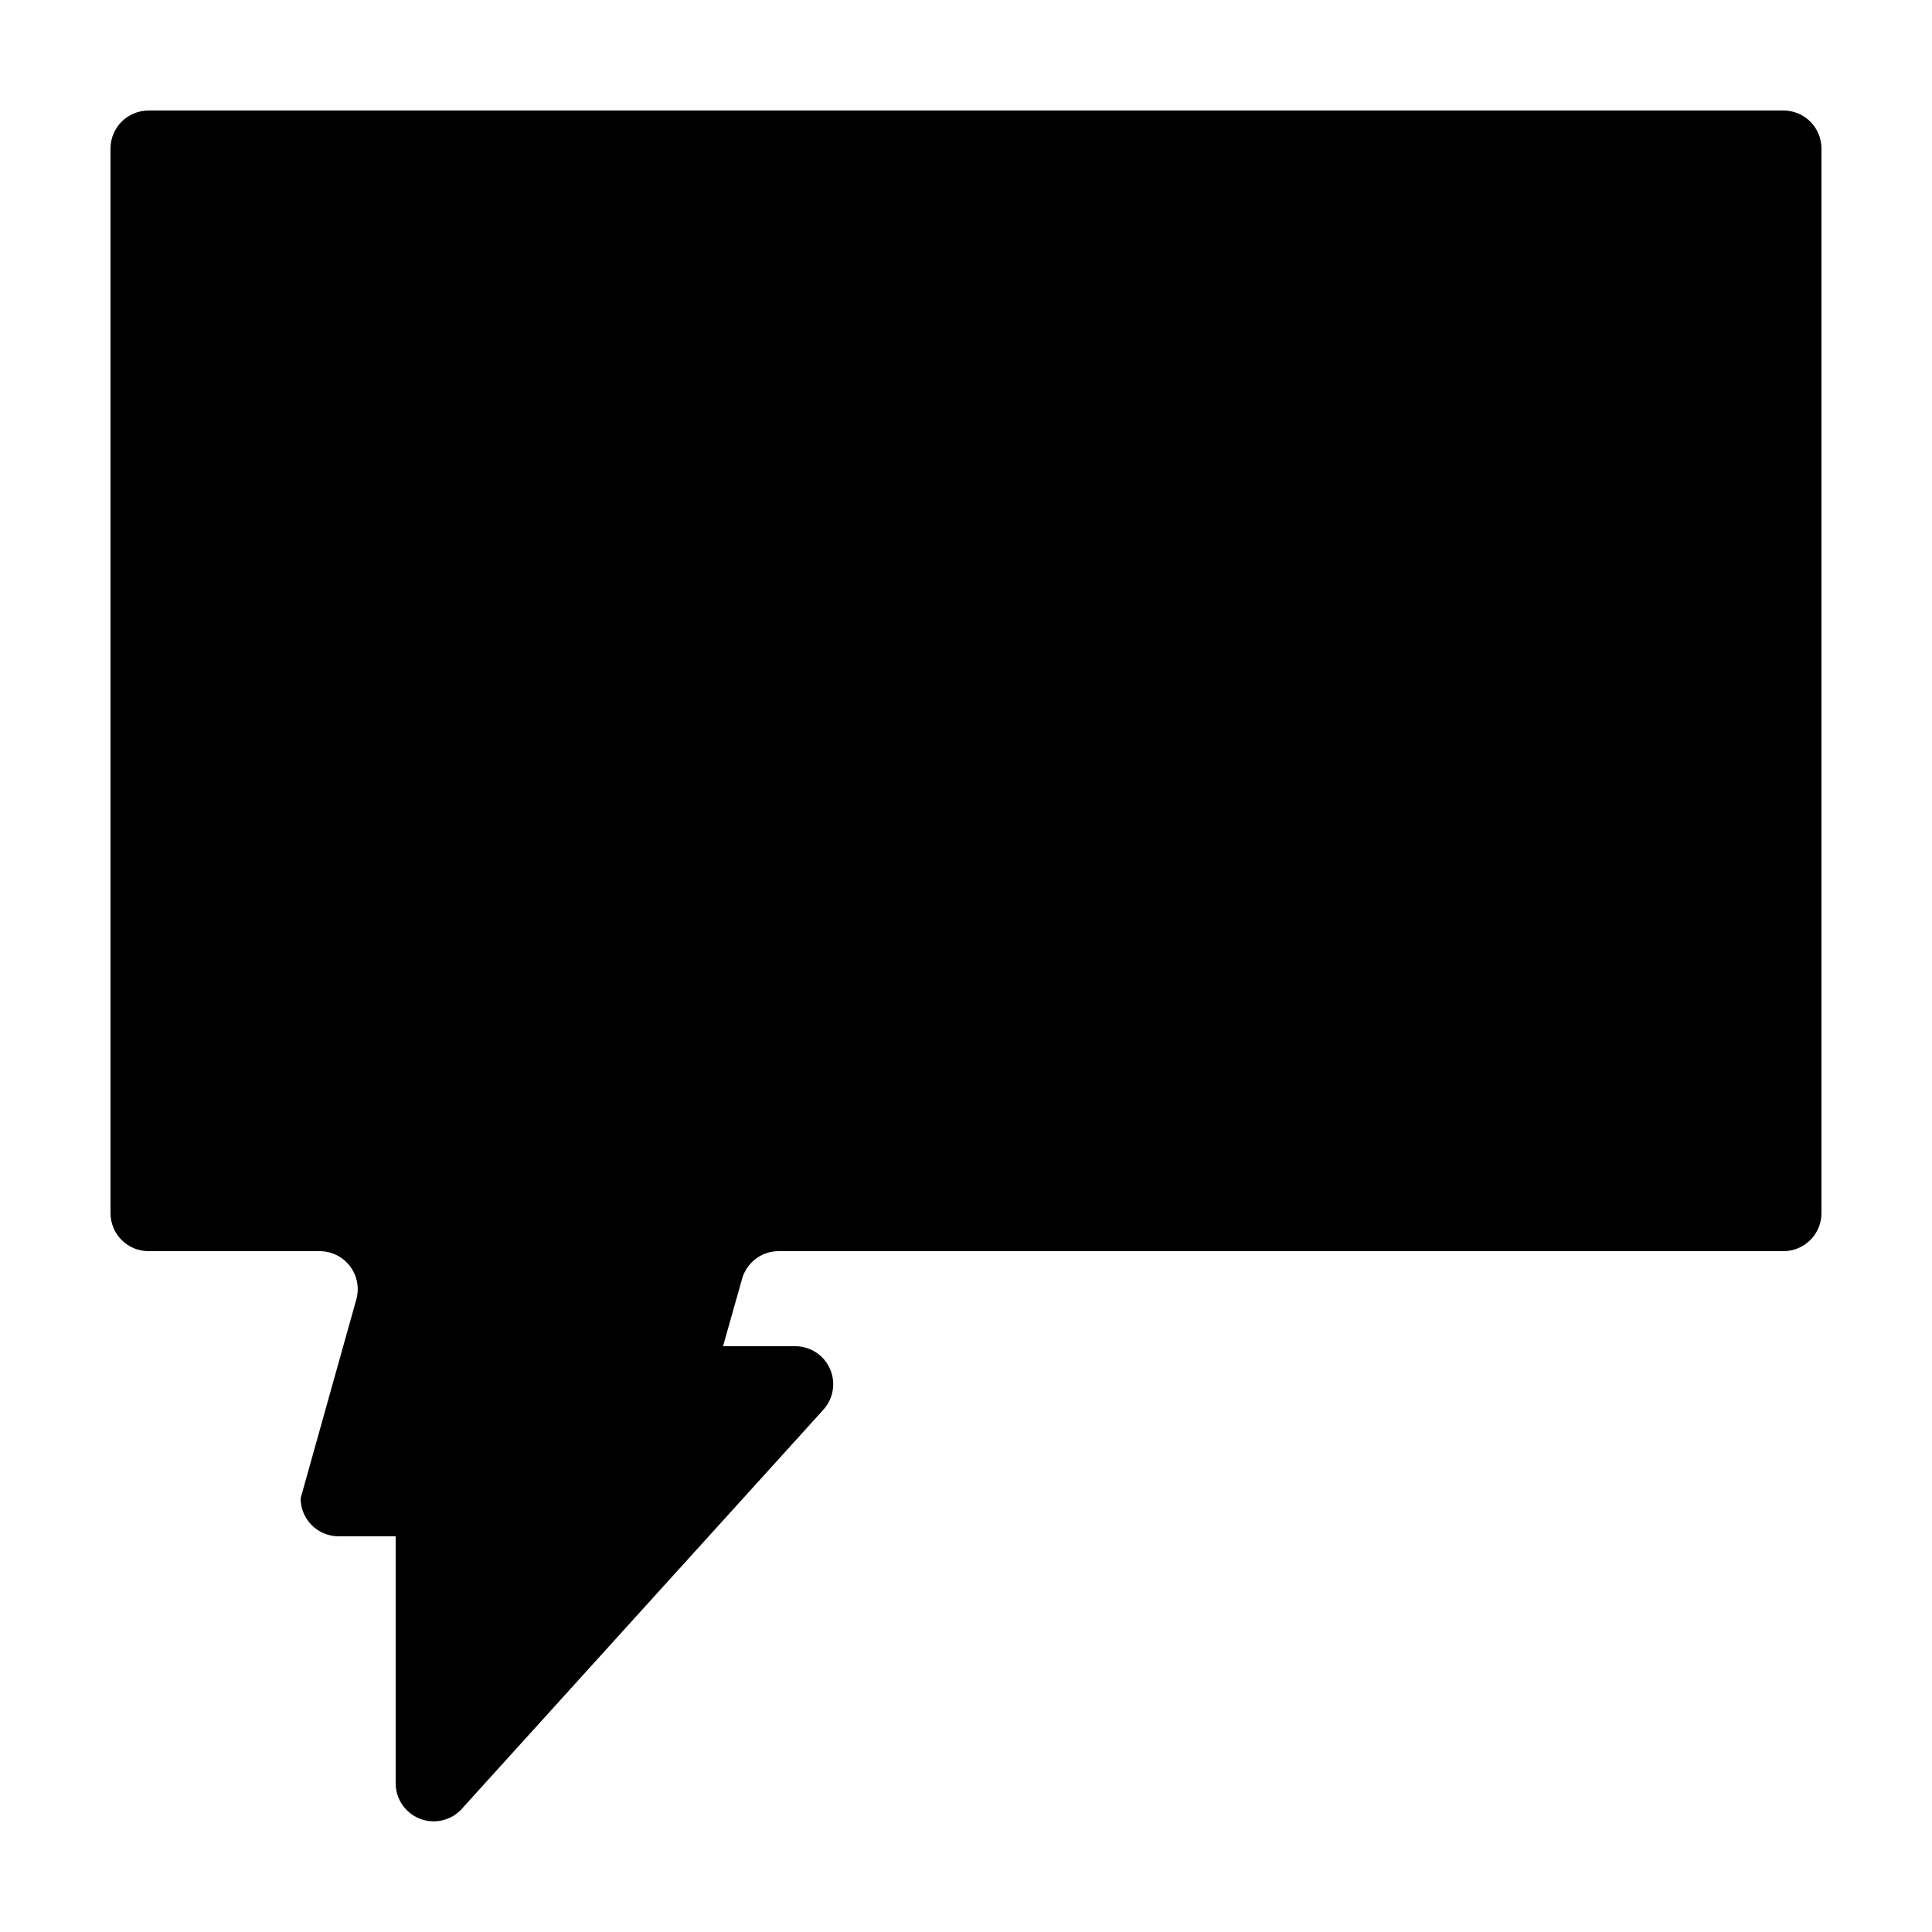 <?xml version="1.0" encoding="UTF-8"?>
<!-- The Best Svg Icon site in the world: iconSvg.co, Visit us! https://iconsvg.co -->
<svg fill="#000000" width="800px" height="800px" version="1.1" viewBox="144 144 512 512" xmlns="http://www.w3.org/2000/svg">
 <path d="m616.64 173.29h-433.28c-5.562 0-10.074 4.512-10.074 10.074v282.13c0 2.676 1.062 5.238 2.949 7.125 1.891 1.891 4.453 2.953 7.125 2.953h45.344c3.156-0.008 6.133 1.465 8.043 3.981 1.91 2.512 2.531 5.777 1.68 8.816l-14.762 52.699c0 2.672 1.062 5.234 2.953 7.125 1.891 1.887 4.453 2.949 7.125 2.949h15.113v65.496c0.016 4.062 2.473 7.719 6.227 9.27 3.754 1.551 8.074 0.699 10.953-2.164l96.176-106.16c2.68-2.965 3.352-7.234 1.715-10.879s-5.273-5.977-9.27-5.945h-19.043l5.039-17.836h-0.004c1.215-4.32 5.137-7.32 9.625-7.356h266.36c2.672 0 5.234-1.062 7.125-2.953 1.891-1.887 2.949-4.449 2.949-7.125v-282.13c0-2.672-1.059-5.234-2.949-7.125-1.891-1.887-4.453-2.949-7.125-2.949z"/>
</svg>